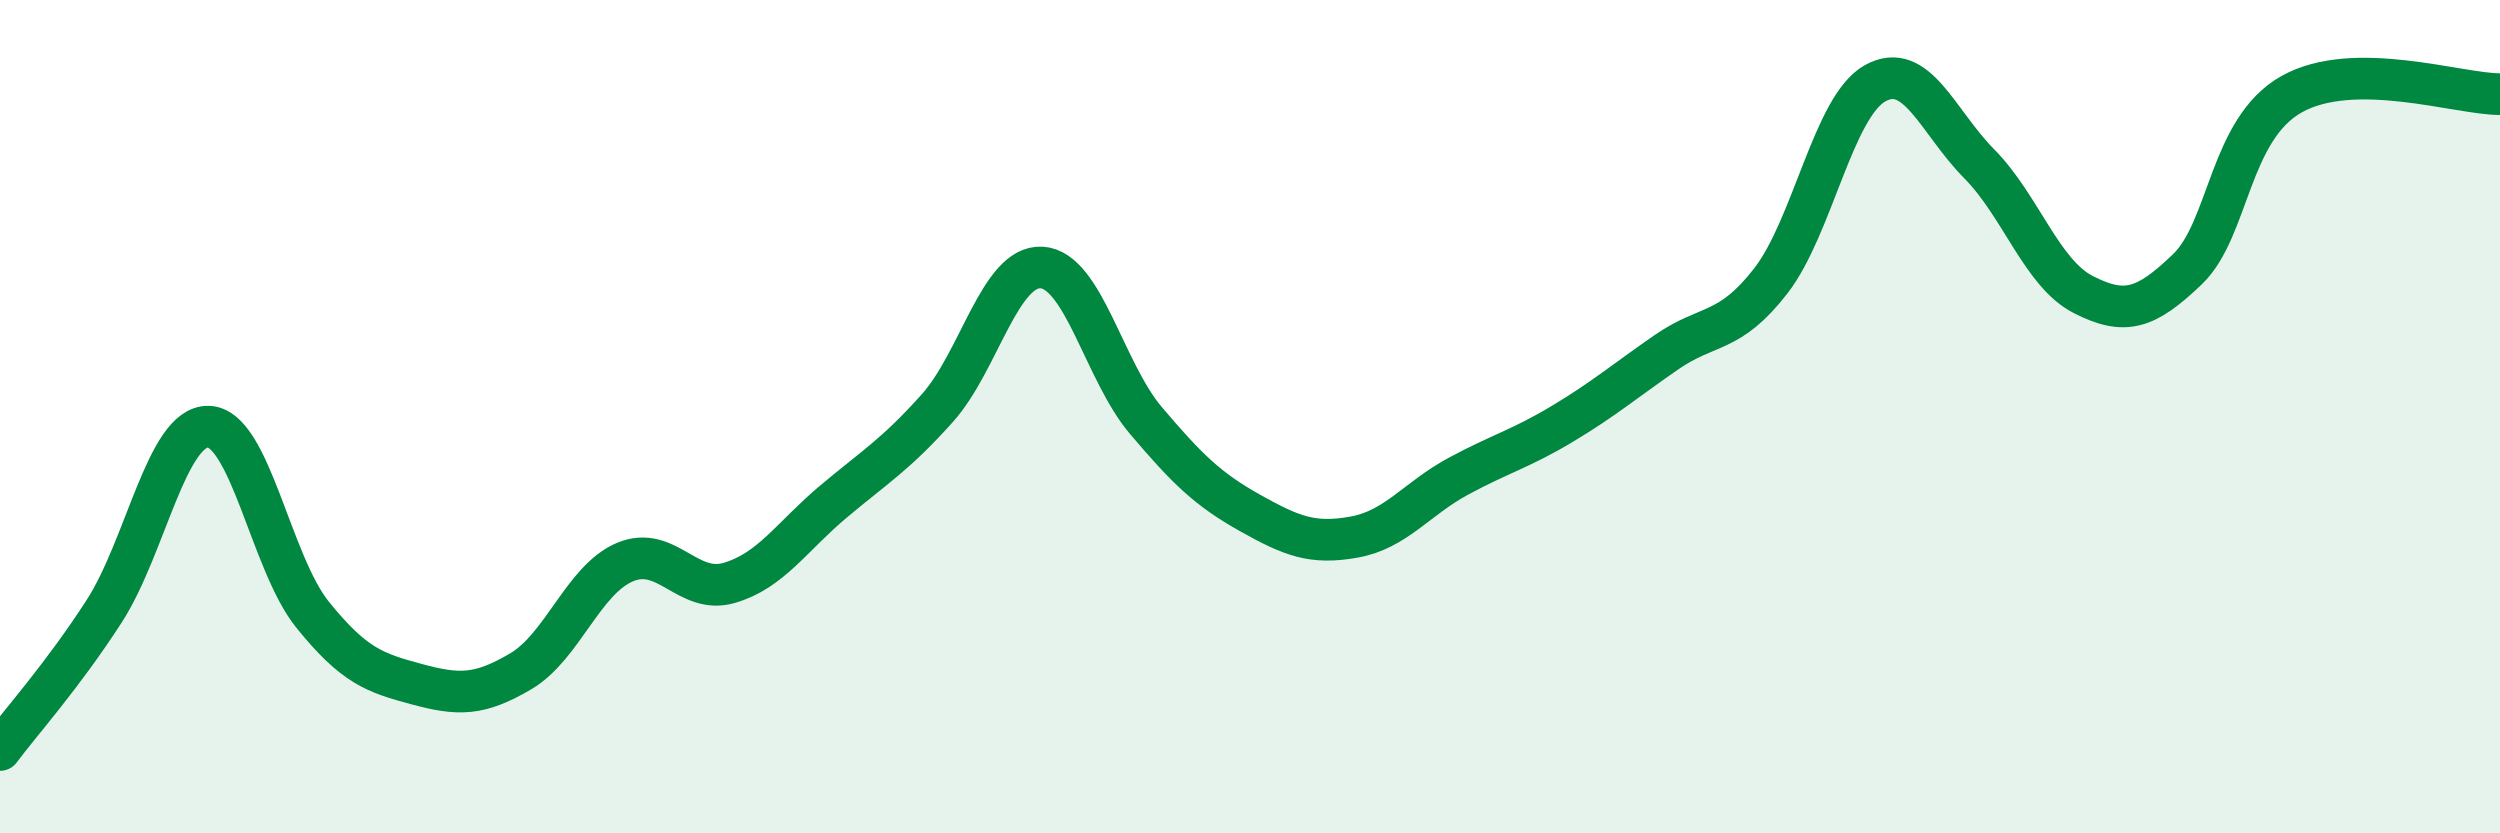 
    <svg width="60" height="20" viewBox="0 0 60 20" xmlns="http://www.w3.org/2000/svg">
      <path
        d="M 0,18 C 0.5,17.33 1.5,16.22 2.5,14.67 C 3.5,13.12 4,10.22 5,10.24 C 6,10.26 6.5,13.51 7.5,14.75 C 8.5,15.99 9,16.15 10,16.42 C 11,16.69 11.5,16.7 12.5,16.11 C 13.5,15.52 14,13.91 15,13.49 C 16,13.07 16.5,14.28 17.5,13.99 C 18.5,13.7 19,12.88 20,12.04 C 21,11.2 21.5,10.91 22.5,9.79 C 23.5,8.67 24,6.36 25,6.42 C 26,6.48 26.5,8.91 27.5,10.09 C 28.5,11.27 29,11.75 30,12.31 C 31,12.87 31.5,13.07 32.5,12.89 C 33.5,12.71 34,11.97 35,11.43 C 36,10.89 36.5,10.77 37.5,10.17 C 38.5,9.57 39,9.14 40,8.45 C 41,7.76 41.5,8.03 42.5,6.74 C 43.5,5.45 44,2.56 45,2 C 46,1.44 46.5,2.92 47.5,3.93 C 48.5,4.94 49,6.56 50,7.07 C 51,7.58 51.5,7.42 52.5,6.46 C 53.5,5.5 53.5,3.1 55,2.26 C 56.5,1.42 59,2.26 60,2.26L60 20L0 20Z"
        fill="#008740"
        opacity="0.1"
        stroke-linecap="round"
        stroke-linejoin="round"
      />
      <path
        d="M 0,18 C 0.5,17.33 1.5,16.22 2.5,14.67 C 3.5,13.12 4,10.22 5,10.24 C 6,10.26 6.5,13.51 7.5,14.75 C 8.5,15.99 9,16.15 10,16.42 C 11,16.69 11.5,16.7 12.5,16.11 C 13.5,15.52 14,13.91 15,13.49 C 16,13.07 16.5,14.28 17.5,13.99 C 18.5,13.7 19,12.88 20,12.04 C 21,11.2 21.5,10.91 22.5,9.79 C 23.5,8.67 24,6.36 25,6.42 C 26,6.48 26.5,8.91 27.5,10.09 C 28.5,11.27 29,11.75 30,12.31 C 31,12.87 31.5,13.07 32.5,12.89 C 33.5,12.71 34,11.97 35,11.43 C 36,10.89 36.5,10.77 37.5,10.17 C 38.5,9.57 39,9.14 40,8.45 C 41,7.76 41.5,8.03 42.5,6.74 C 43.5,5.45 44,2.56 45,2 C 46,1.44 46.5,2.92 47.5,3.93 C 48.5,4.94 49,6.56 50,7.07 C 51,7.58 51.5,7.42 52.5,6.46 C 53.5,5.5 53.5,3.1 55,2.26 C 56.5,1.42 59,2.26 60,2.26"
        stroke="#008740"
        stroke-width="1"
        fill="none"
        stroke-linecap="round"
        stroke-linejoin="round"
      />
    </svg>
  
